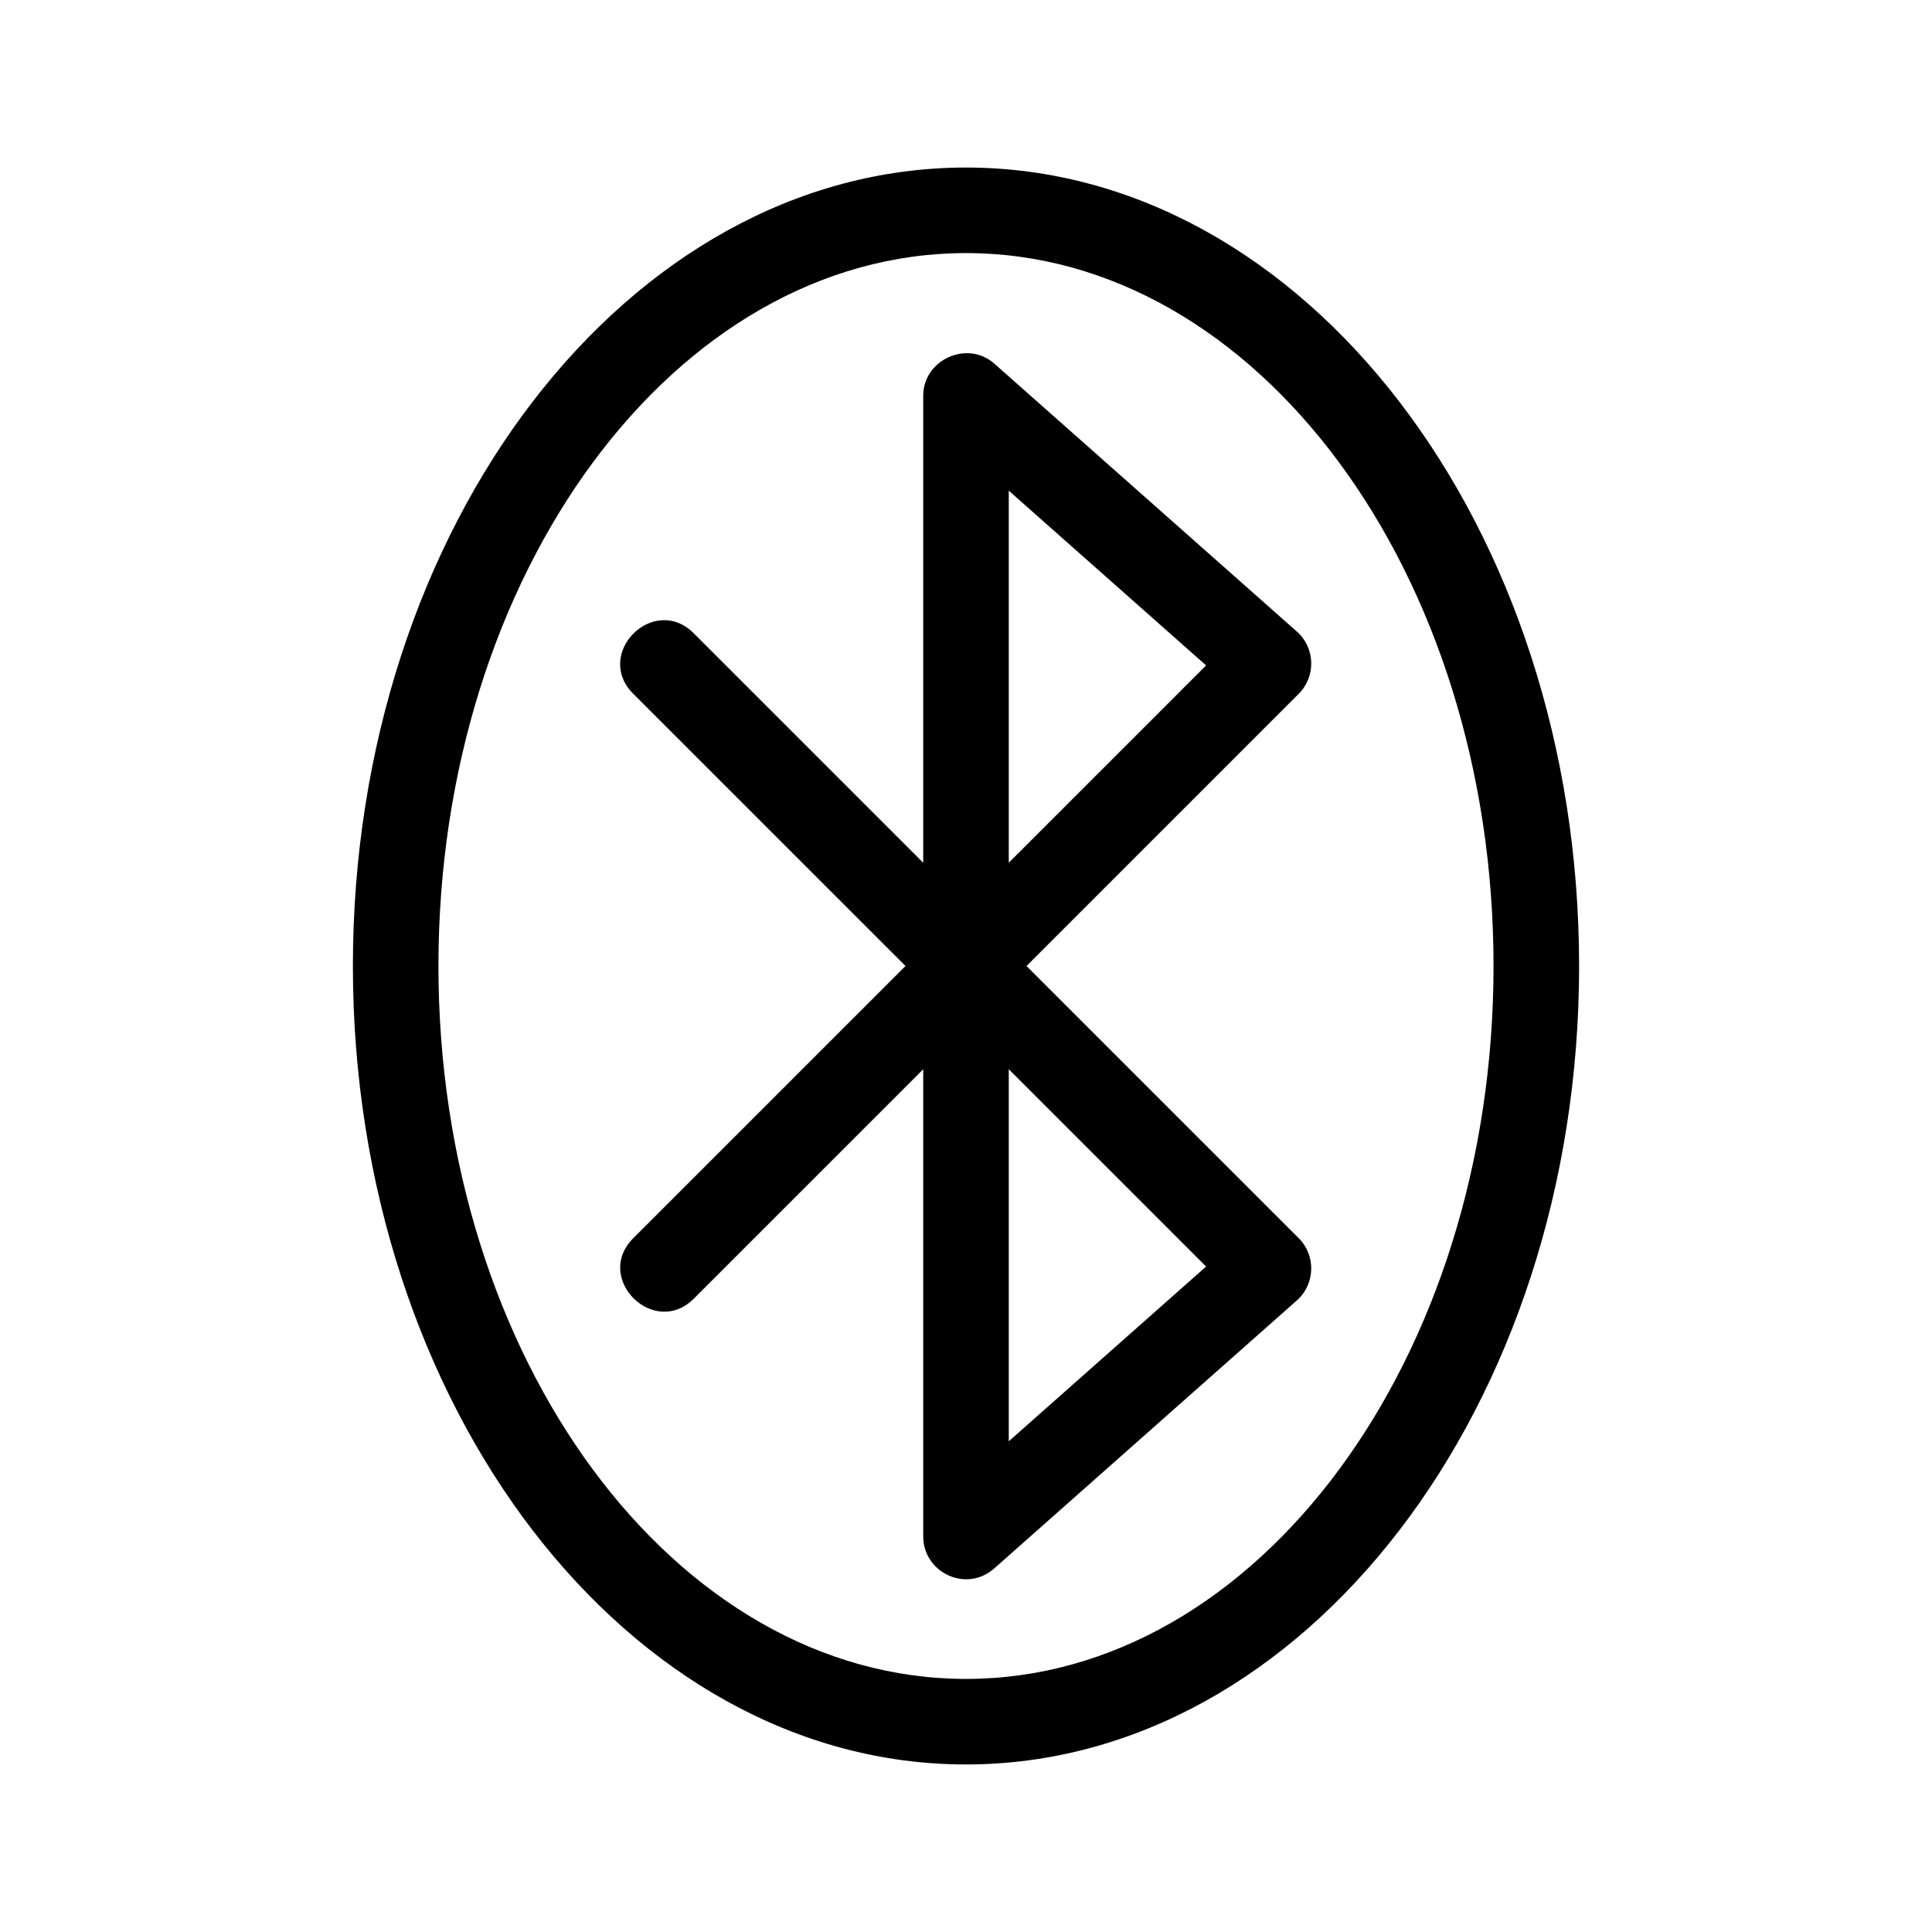 <?xml version="1.0" encoding="UTF-8"?>
<!-- Uploaded to: SVG Repo, www.svgrepo.com, Generator: SVG Repo Mixer Tools -->
<svg fill="#000000" width="800px" height="800px" version="1.1" viewBox="144 144 512 512" xmlns="http://www.w3.org/2000/svg">
 <g>
  <path d="m400 188.4c-89.594 0-162.48 94.922-162.48 211.6 0 116.68 72.887 211.6 162.48 211.6s162.48-94.922 162.48-211.6c-0.004-116.68-72.891-211.6-162.48-211.6zm0 400.53c-77.094 0-139.81-84.75-139.81-188.93 0-104.18 62.715-188.93 139.81-188.93 77.09 0 139.8 84.75 139.8 188.93 0 104.18-62.715 188.93-139.8 188.93z"/>
  <path d="m416.03 400 72.145-72.141c4.609-4.594 4.394-12.176-0.504-16.5l-80.16-70.988c-7.18-6.363-18.848-1.027-18.848 8.484v123.78l-60.812-60.805c-10.609-10.609-26.637 5.422-16.031 16.031l72.148 72.137-72.145 72.141c-10.609 10.609 5.508 26.551 16.031 16.031l60.809-60.805v123.77c0 9.645 11.422 15.086 18.848 8.488l80.16-70.988c4.898-4.328 5.109-11.91 0.504-16.5zm-4.695-27.363v-98.602l52.297 46.309zm0 153.32v-98.602l52.293 52.293z"/>
 </g>
</svg>